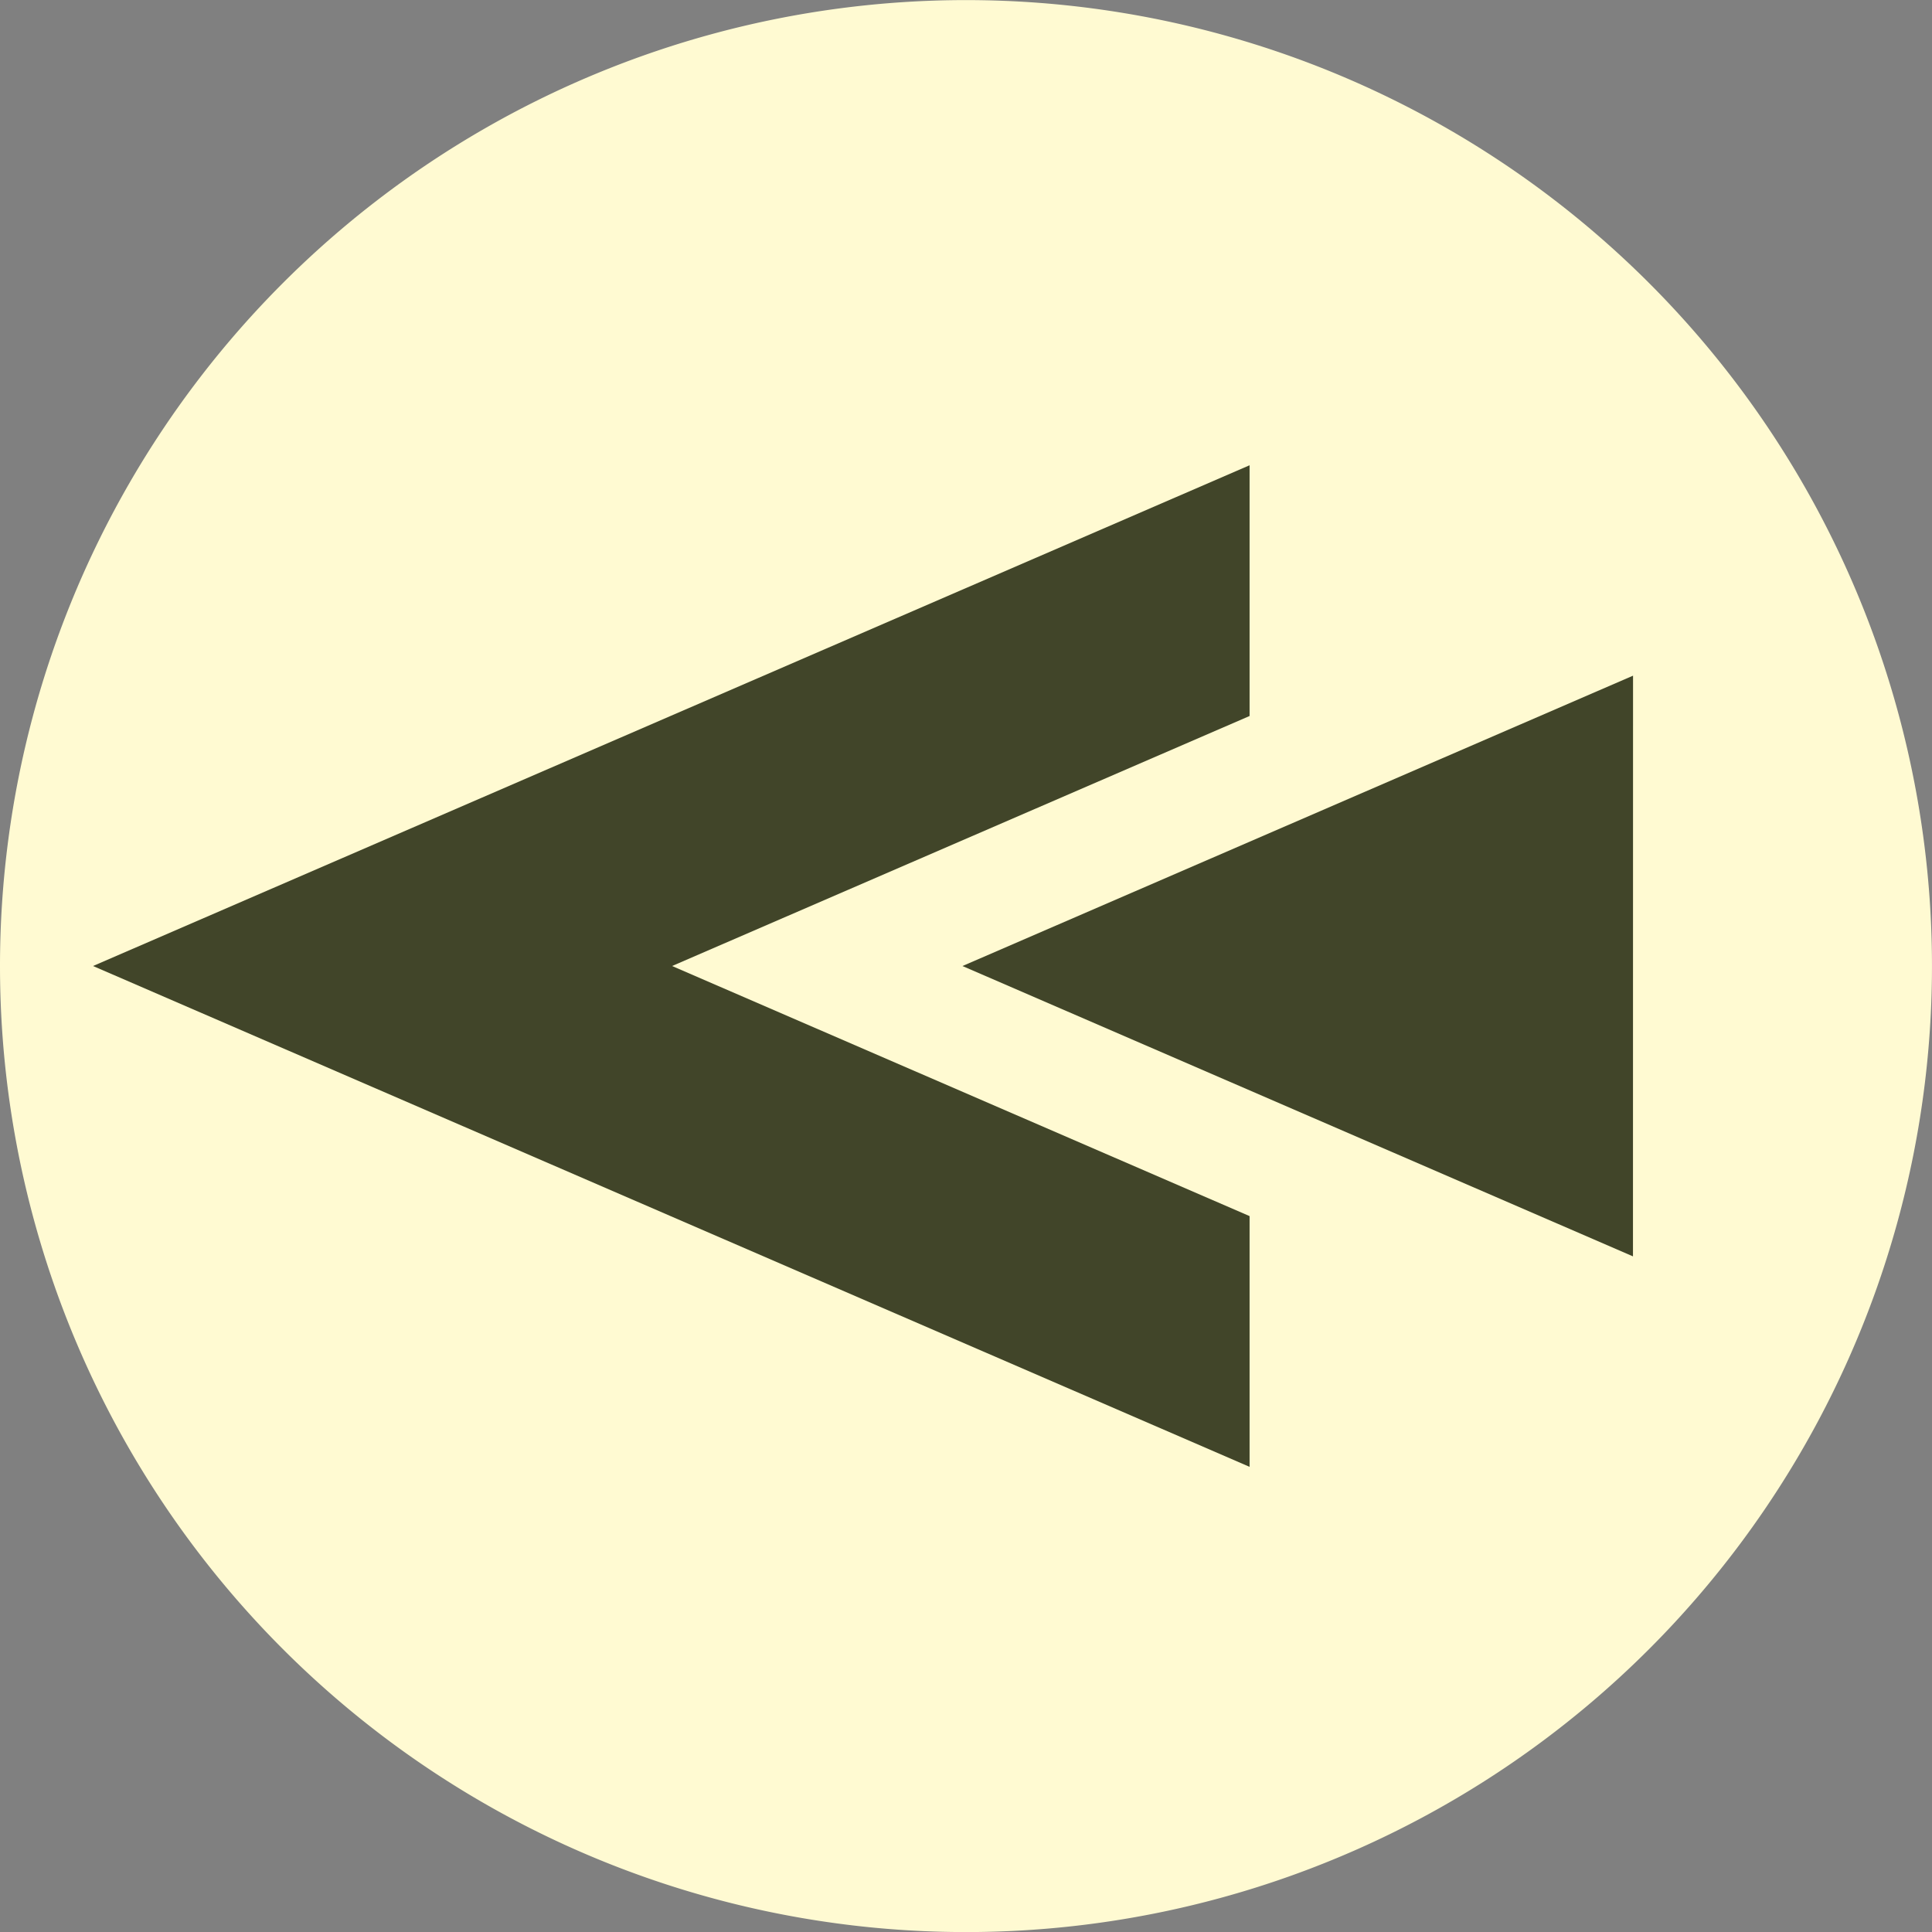 <svg xmlns="http://www.w3.org/2000/svg" width="109.417" height="109.417" viewBox="0 0 109.417 109.417">
  <rect x="0" y="0" width="109.417" height="109.417" fill="#808080" stroke="none"/>
  <g id="Grupo_547" data-name="Grupo 547" transform="translate(0)">
    <path id="Caminho_41" data-name="Caminho 41" d="M372.15,165.2a54.708,54.708,0,1,0,54.708-54.708A54.708,54.708,0,0,0,372.15,165.2" transform="translate(-372.15 -110.487)" fill="#fffad2"/>
    <path id="Caminho_42" data-name="Caminho 42" d="M413.773,151.614,375.8,135.171l37.977-16.444Z" transform="translate(-321.291 -80.461)" fill="#414529"/>
    <path id="Caminho_43" data-name="Caminho 43" d="M445.973,130.362l-32.706,14.159,32.706,14.164v14.2l-65.5-28.364,65.5-28.359Z" transform="translate(-375.204 -89.812)" fill="#414529"/>
  </g>
</svg>
